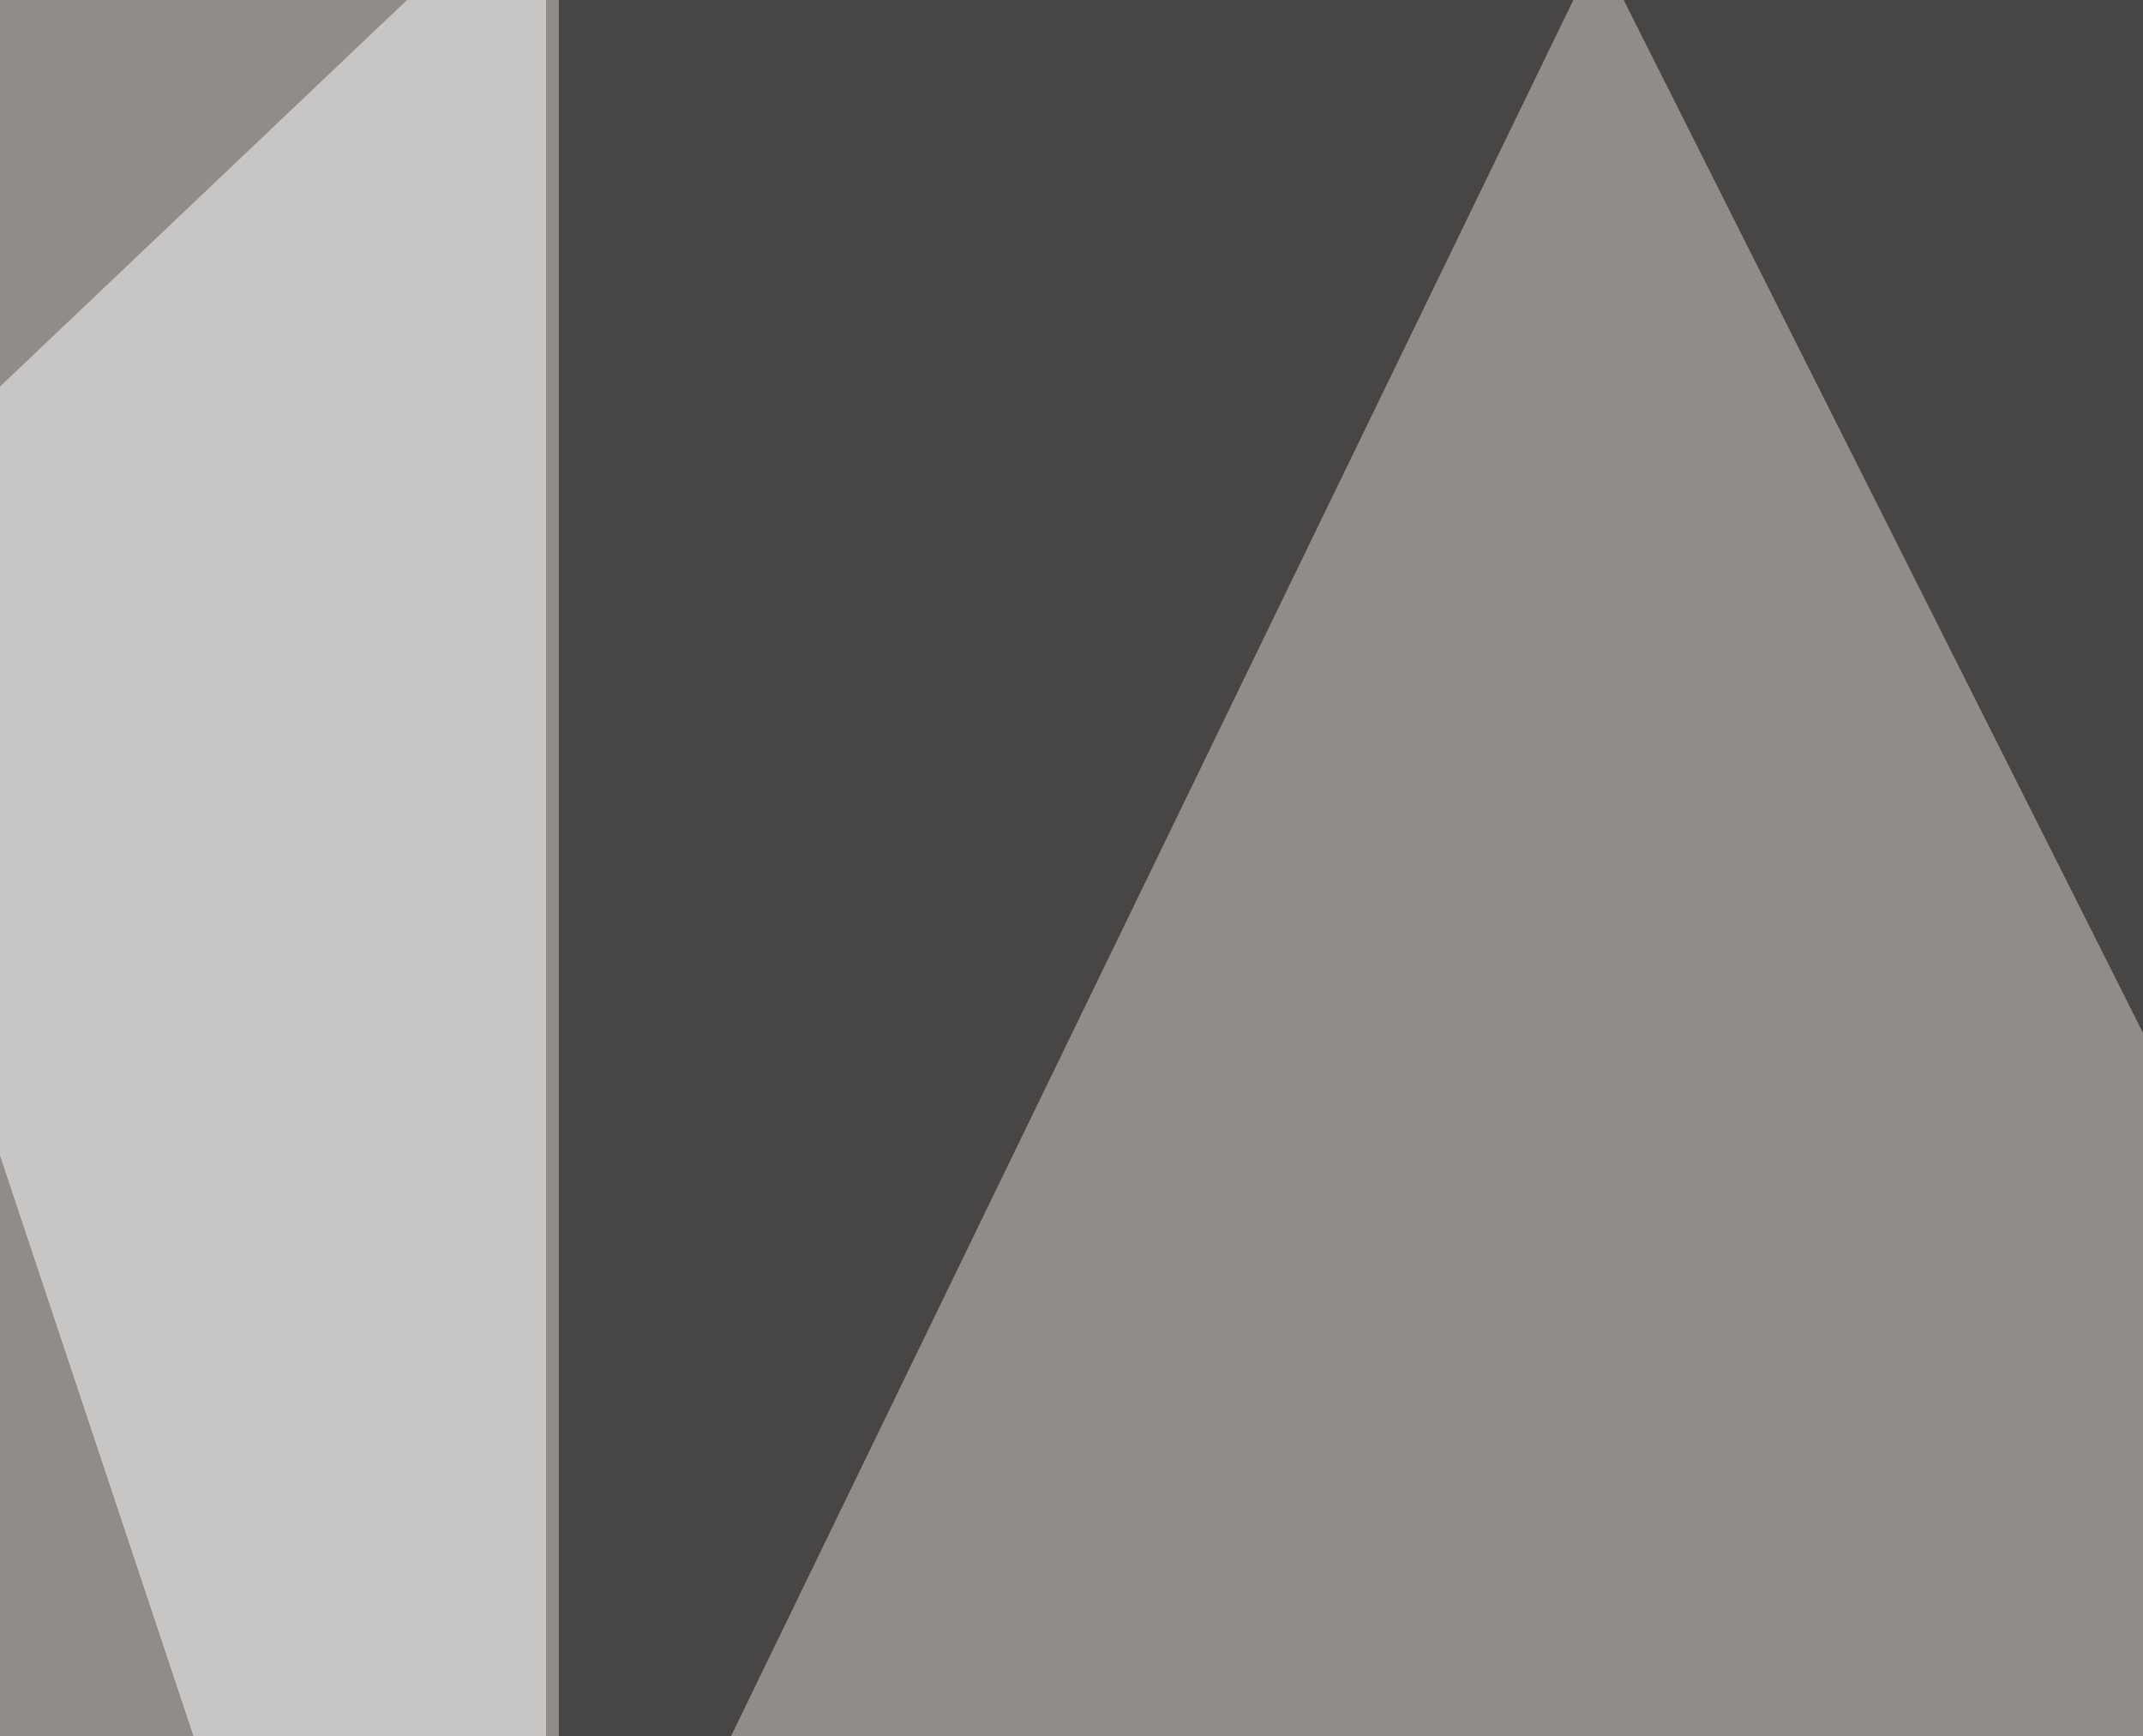 <svg xmlns="http://www.w3.org/2000/svg" width="500" height="405" ><filter id="a"><feGaussianBlur stdDeviation="55"/></filter><rect width="100%" height="100%" fill="#918c88"/><g filter="url(#a)"><g fill-opacity=".5"><path d="M130.4 487.8V-45.4l243.1 32.2z"/><path d="M616.7-45.4l3 524.4L356-45.4z"/><path fill="#fff" d="M127.4 651.9V-30.8L-45.4 133.3zm495.2-5.9l172.8-495.1L619.6-45.4z"/></g></g></svg>